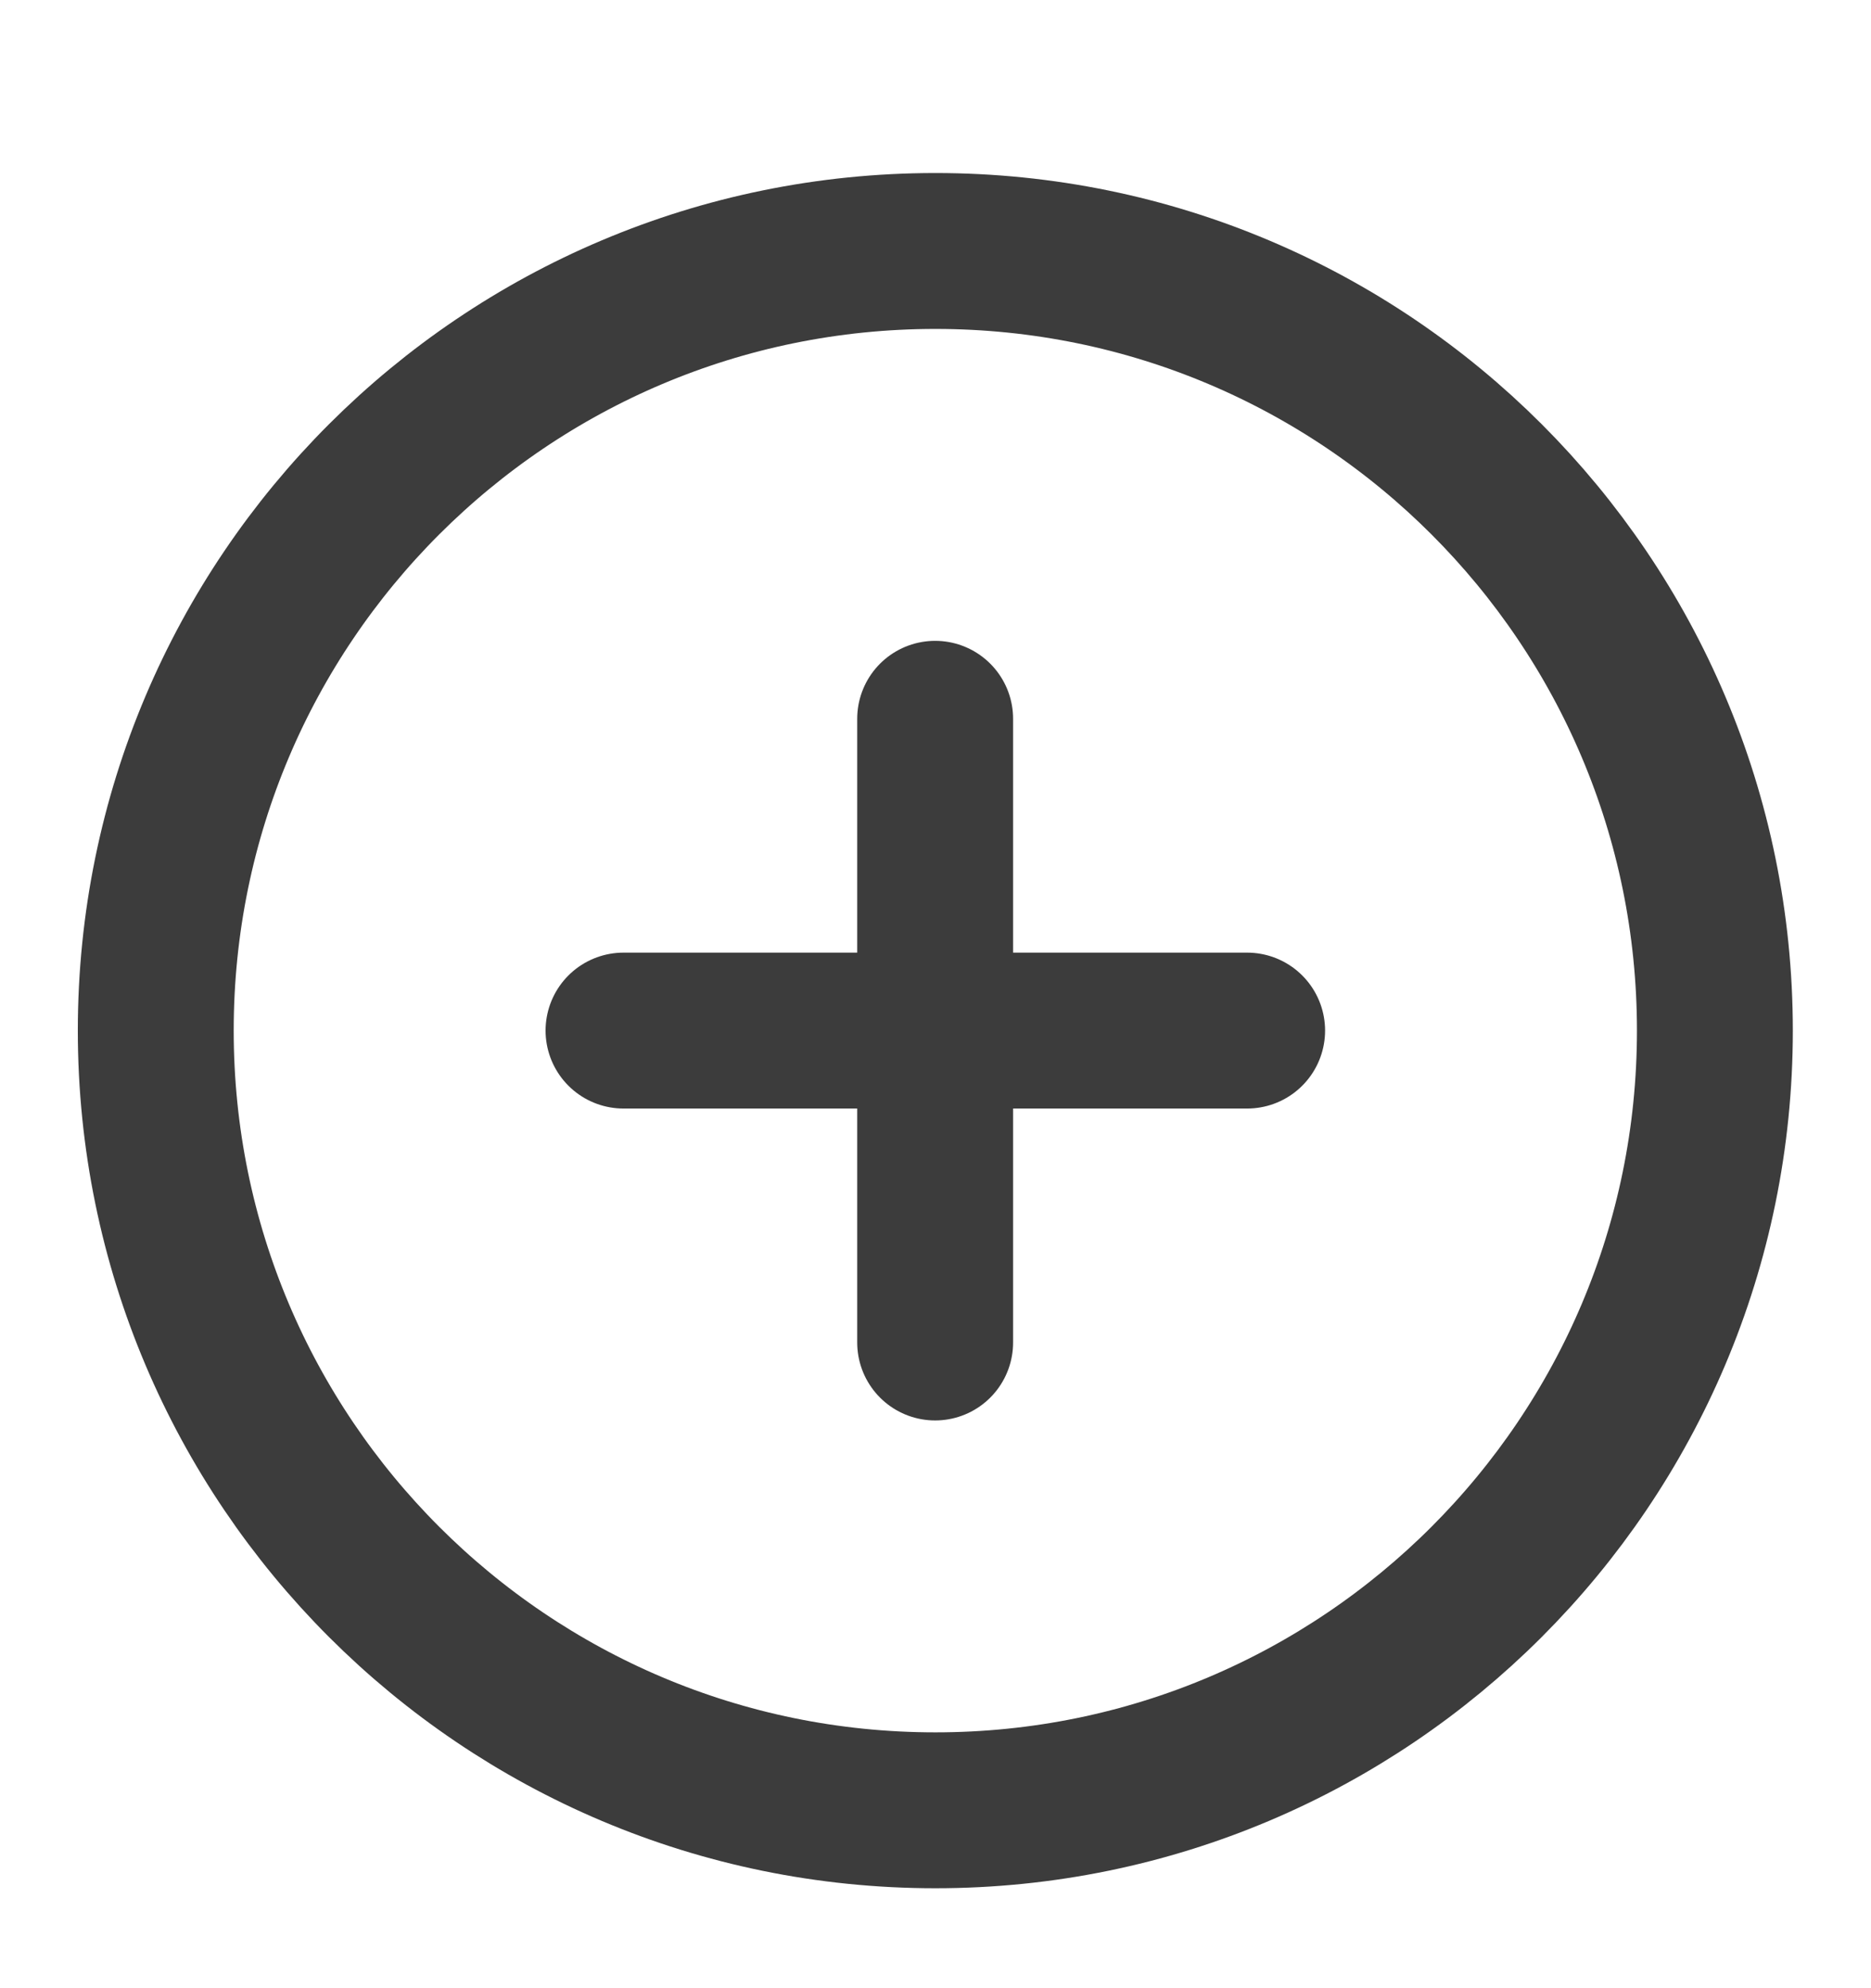 <svg width="16" height="17" viewBox="0 0 16 17" fill="none" xmlns="http://www.w3.org/2000/svg">
<path fill-rule="evenodd" clip-rule="evenodd" d="M7.999 15.479C11.681 15.479 14.665 12.494 14.665 8.812C14.665 5.13 11.681 2.146 7.999 2.146C4.317 2.146 1.332 5.13 1.332 8.812C1.332 12.494 4.317 15.479 7.999 15.479Z" stroke="#3C3C3C" stroke-width="1.333" stroke-linecap="round" stroke-linejoin="round"/>
<path d="M7.997 6.146V11.479" stroke="#3C3C3C" stroke-width="1.333" stroke-linecap="round" stroke-linejoin="round"/>
<path d="M5.332 8.812H10.665" stroke="#3C3C3C" stroke-width="1.333" stroke-linecap="round" stroke-linejoin="round"/>
</svg>
